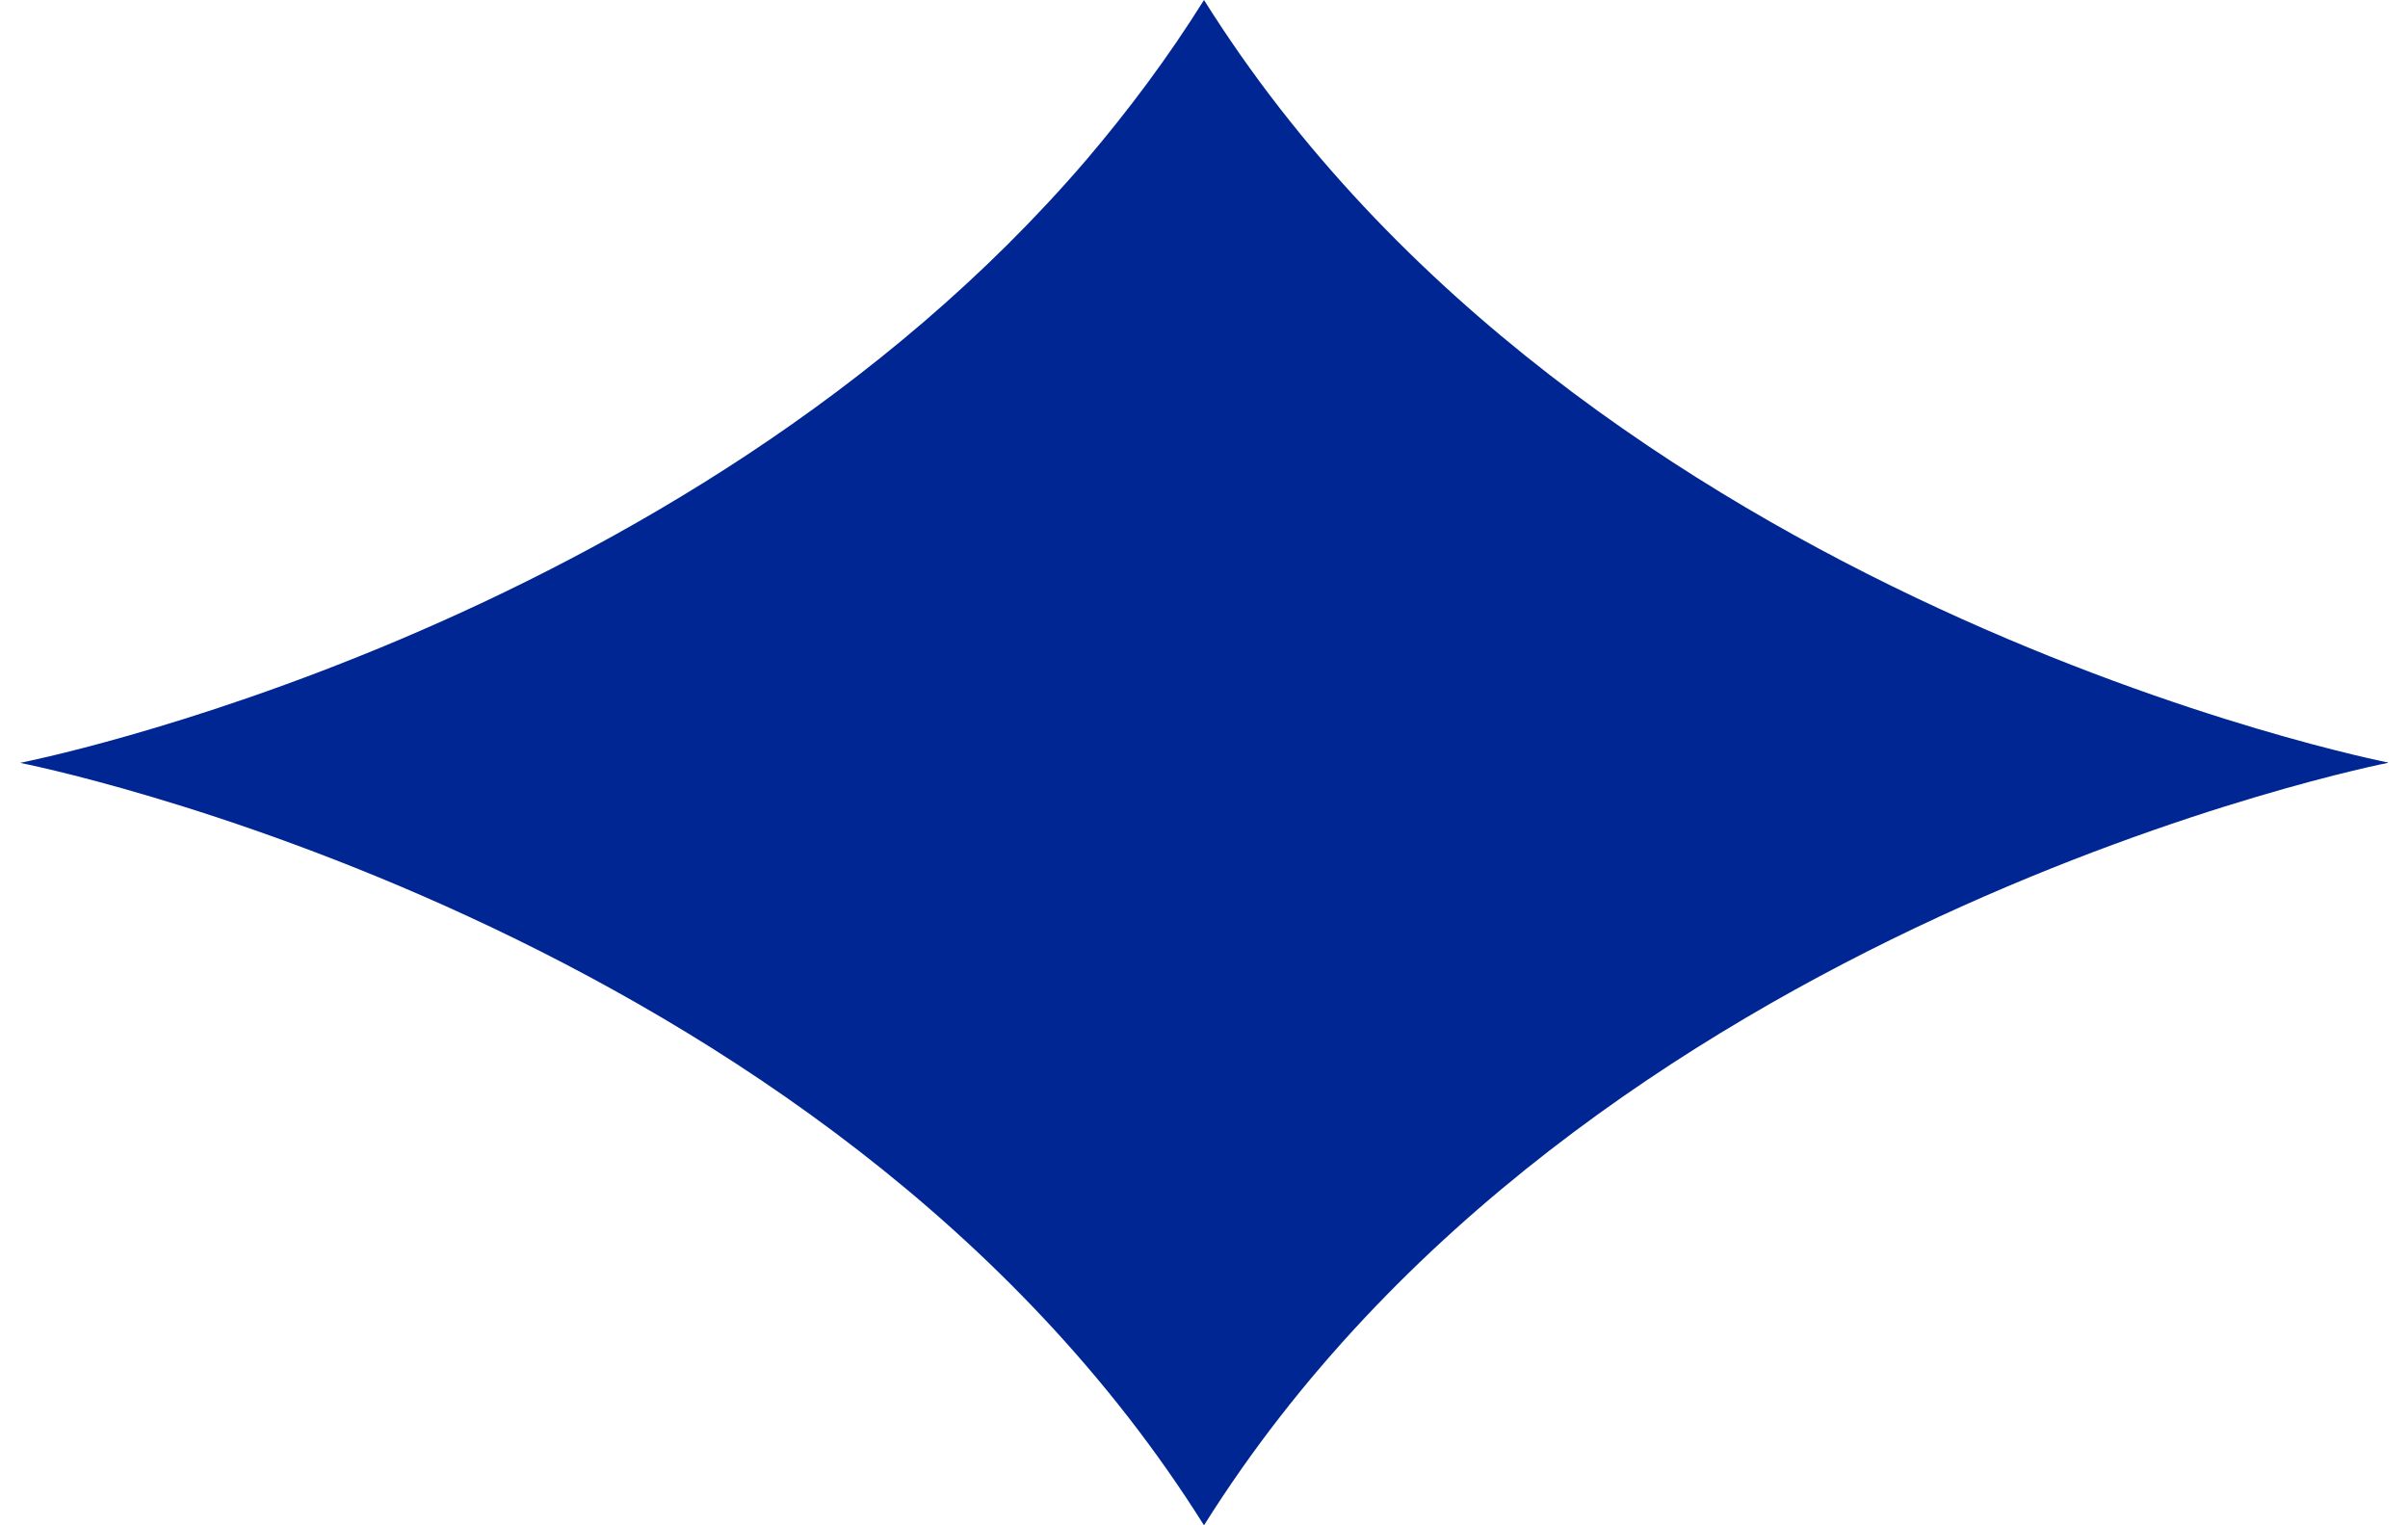 <svg xmlns="http://www.w3.org/2000/svg" fill="none" viewBox="0 0 60 38" height="38" width="60">
<g clip-path="url(#clip0_1687_30941)">
<path fill="#002693" d="M59.5 18.995C59.5 18.995 39.462 15.083 30 0C29.107 1.428 28.114 2.755 27.06 3.992C16.926 15.797 0.5 19.005 0.5 19.005C0.5 19.005 20.538 22.917 30 38C39.462 22.917 59.5 19.005 59.5 19.005"></path>
</g>
<defs>
<clipPath id="clip0_1687_30941">
<rect transform="translate(0.5)" fill="white" height="38" width="59"></rect>
</clipPath>
</defs>
</svg>

